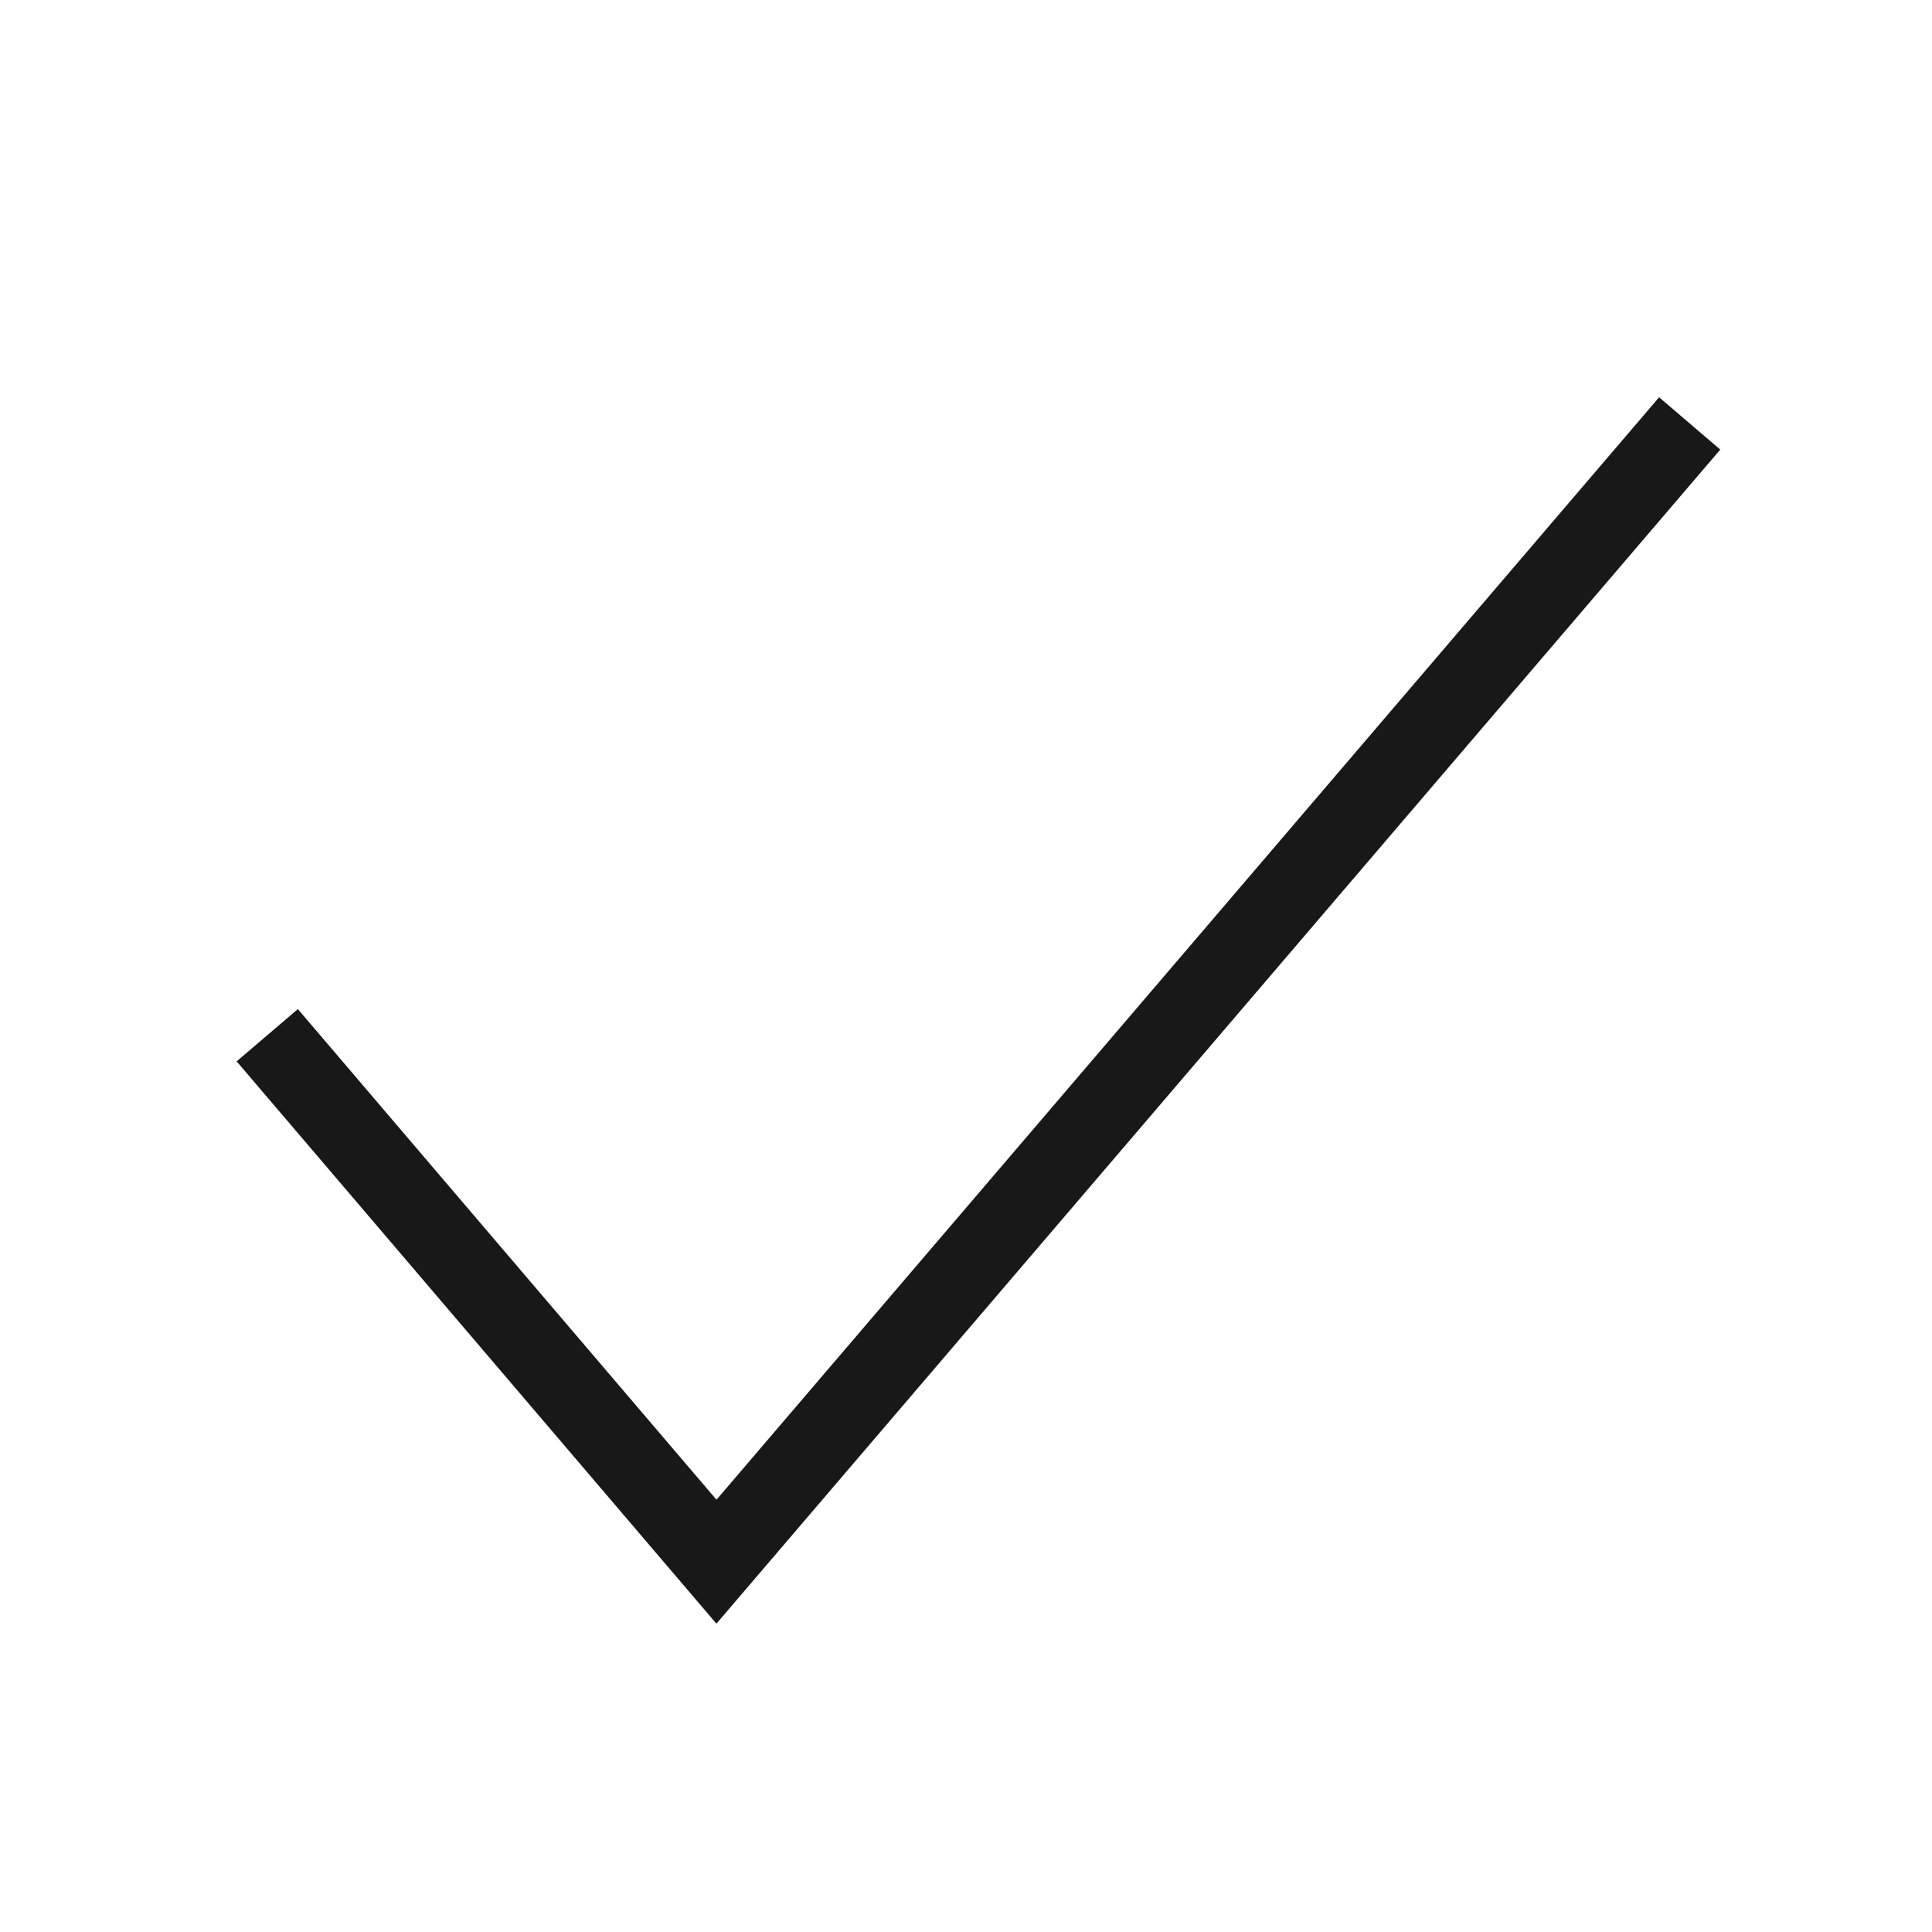 <svg xmlns="http://www.w3.org/2000/svg" role="img" focusable="false" height="24" width="24" viewBox="0 0 24 24" aria-label="" class="Svg-ytk21e-0 fJEWJR"><polyline points="3.32 12.86 8.9 19.4 20.99 5.26" fill="none" stroke="#181818"/></svg>